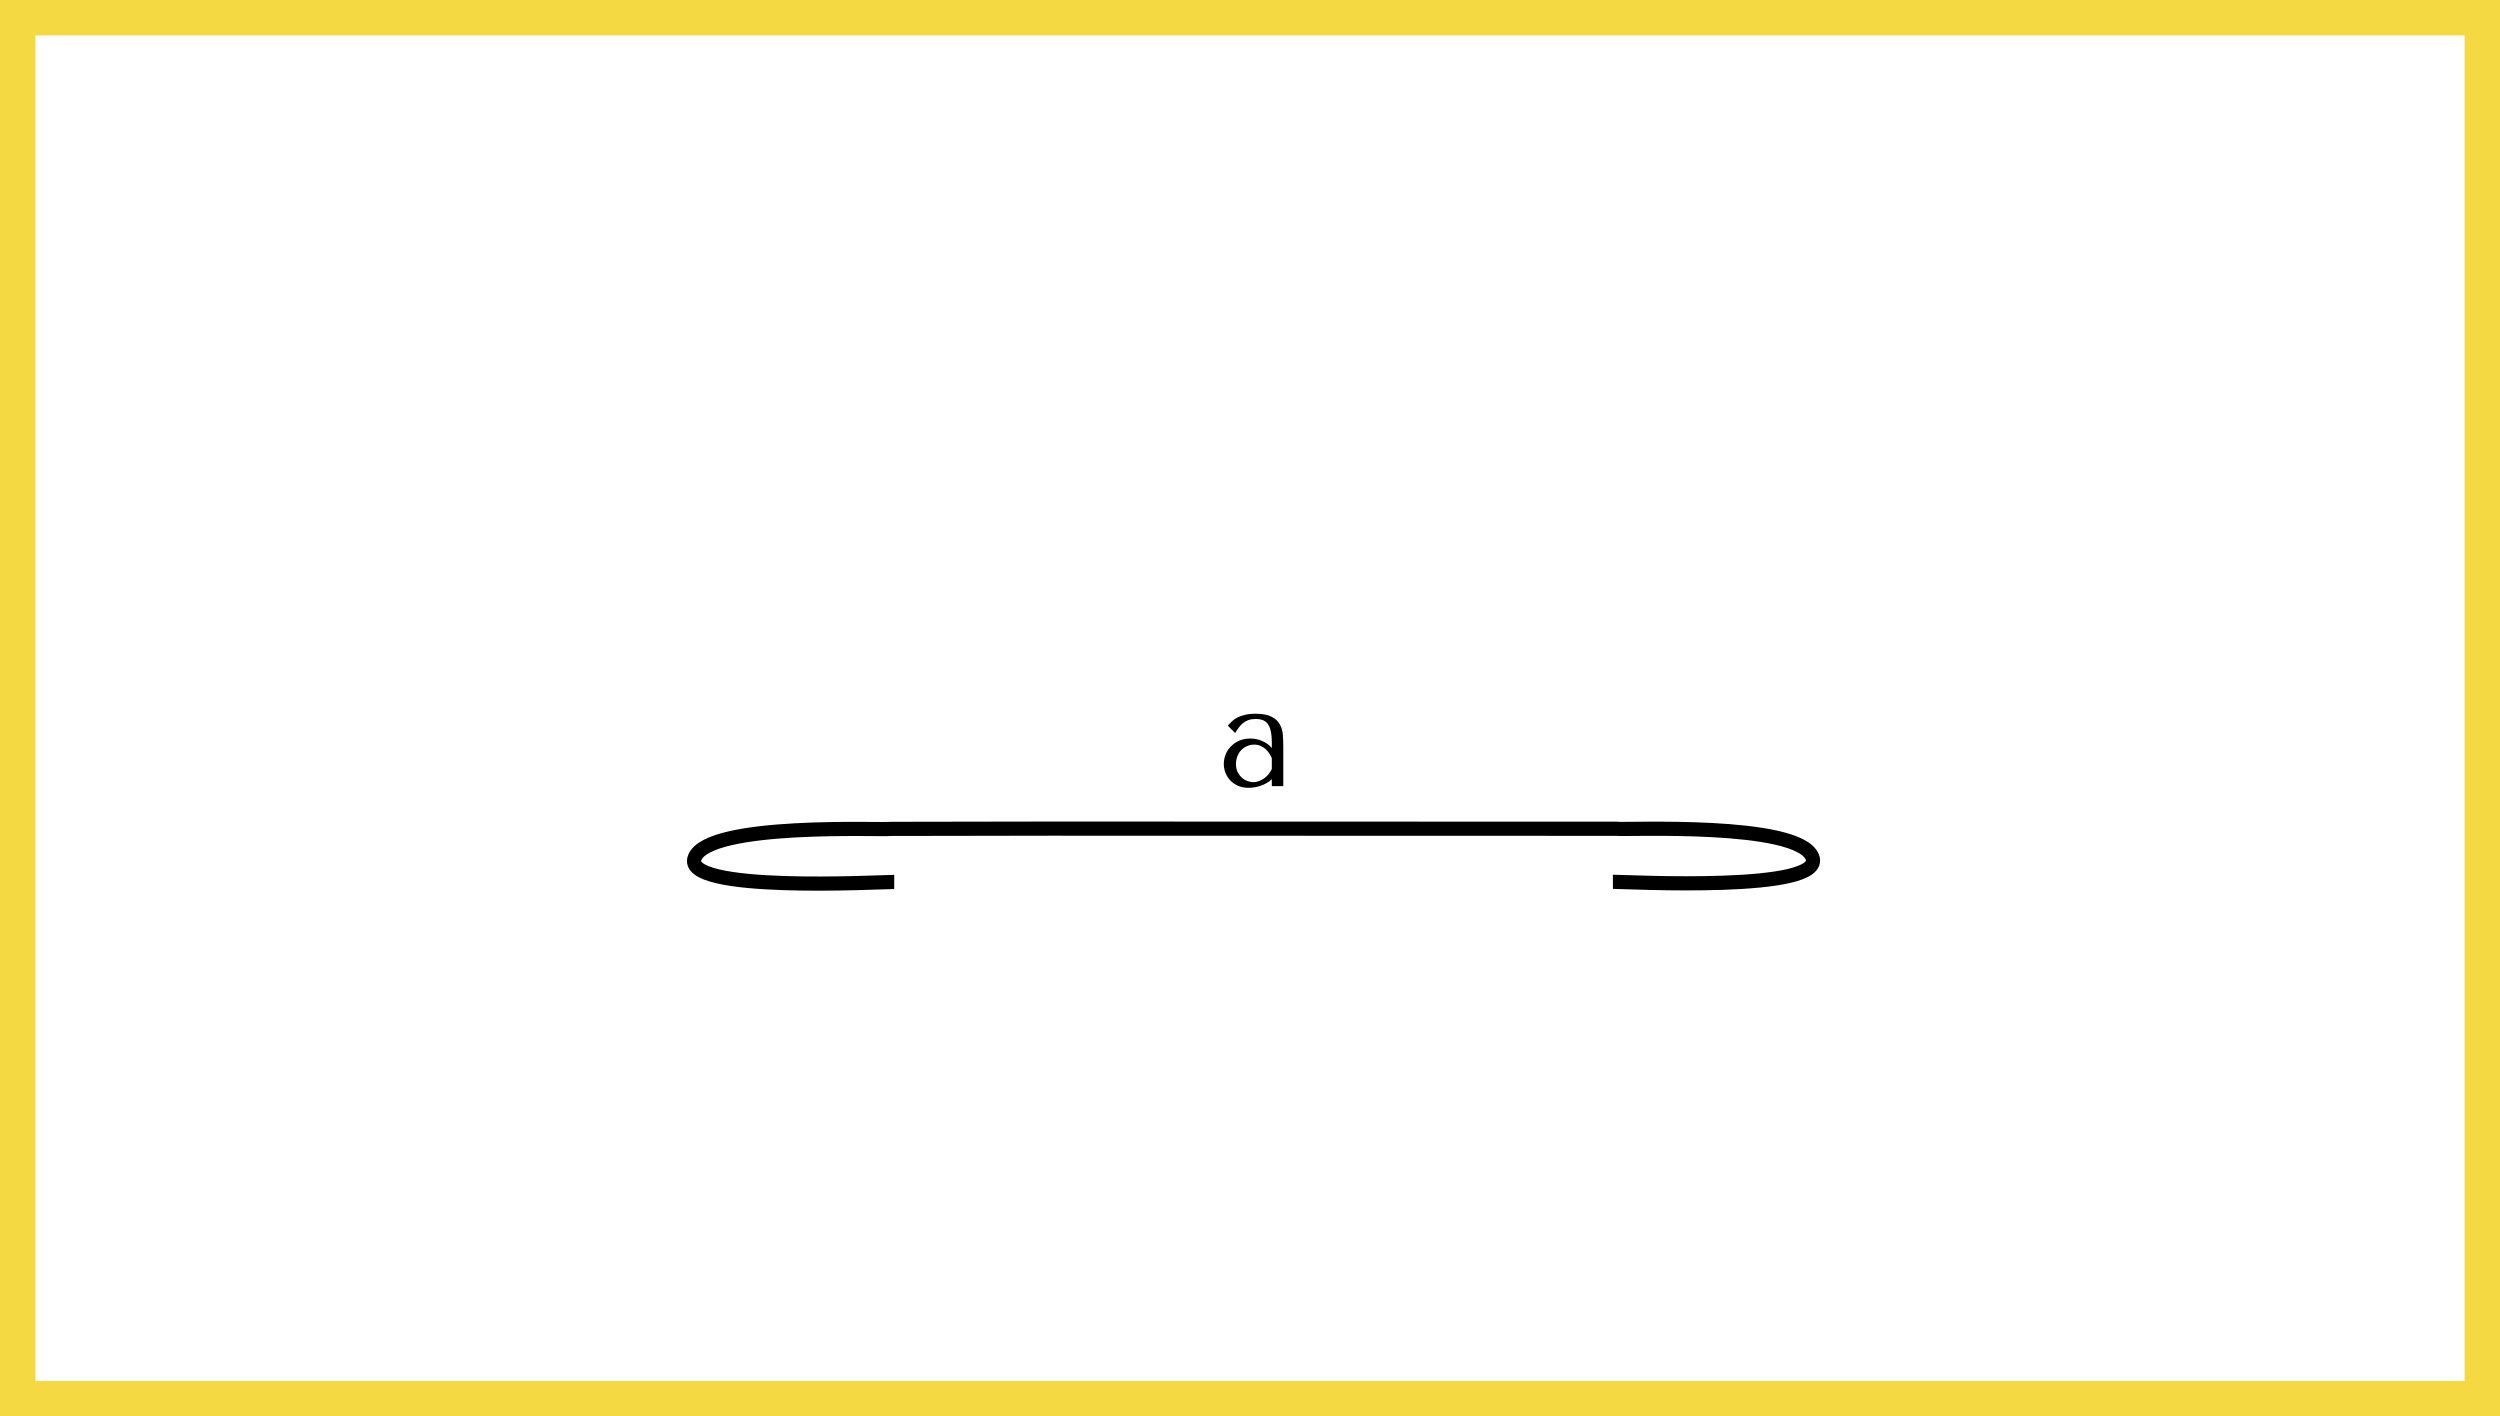 <?xml version="1.0" encoding="UTF-8"?> <svg xmlns="http://www.w3.org/2000/svg" width="353" height="200" viewBox="0 0 353 200" fill="none"><rect x="2.5" y="2.5" width="348" height="195" stroke="#F5D943" stroke-width="5"></rect><path d="M126.265 124.529C124.356 124.523 96.075 126.122 98.104 121.083C100.133 116.045 124.742 117.238 125.842 117.039L148.449 117M227.742 124.511C229.651 124.502 257.934 126.045 255.895 121.011C253.856 115.977 229.251 117.22 228.151 117.022L147.461 117" stroke="black" stroke-width="2"></path><path d="M177.28 100.78C178.253 100.78 179.007 100.92 179.54 101.2C180.073 101.467 180.46 101.82 180.7 102.26C180.953 102.7 181.1 103.207 181.14 103.78C181.18 104.353 181.2 104.94 181.2 105.54V111H179.58V110.02C179.193 110.393 178.7 110.693 178.1 110.92C177.5 111.133 176.9 111.24 176.3 111.24C175.727 111.24 175.22 111.14 174.78 110.94C174.34 110.74 173.973 110.48 173.68 110.16C173.387 109.84 173.167 109.48 173.02 109.08C172.873 108.68 172.8 108.273 172.8 107.86C172.8 107.433 172.88 107.007 173.04 106.58C173.2 106.153 173.44 105.773 173.76 105.44C174.08 105.093 174.473 104.813 174.94 104.6C175.407 104.387 175.94 104.28 176.54 104.28C177.14 104.28 177.707 104.4 178.24 104.64C178.787 104.867 179.233 105.193 179.58 105.62V104.76C179.58 103.667 179.413 102.853 179.08 102.32C178.76 101.787 178.167 101.52 177.3 101.52C176.927 101.52 176.6 101.567 176.32 101.66C176.04 101.753 175.787 101.887 175.56 102.06C175.347 102.22 175.147 102.427 174.96 102.68C174.773 102.92 174.587 103.193 174.4 103.5L173.36 102.46C173.547 102.26 173.74 102.06 173.94 101.86C174.153 101.66 174.407 101.48 174.7 101.32C175.007 101.16 175.367 101.033 175.78 100.94C176.193 100.833 176.693 100.78 177.28 100.78ZM179.58 107.04C179.513 106.88 179.413 106.693 179.28 106.48C179.16 106.267 179 106.06 178.8 105.86C178.6 105.66 178.36 105.493 178.08 105.36C177.8 105.213 177.467 105.14 177.08 105.14C176.693 105.14 176.34 105.22 176.02 105.38C175.7 105.527 175.427 105.727 175.2 105.98C174.987 106.22 174.82 106.507 174.7 106.84C174.58 107.173 174.52 107.52 174.52 107.88C174.52 108.307 174.593 108.68 174.74 109C174.9 109.307 175.1 109.573 175.34 109.8C175.58 110.013 175.847 110.173 176.14 110.28C176.433 110.387 176.713 110.44 176.98 110.44C177.233 110.44 177.487 110.393 177.74 110.3C178.007 110.207 178.253 110.08 178.48 109.92C178.72 109.747 178.933 109.547 179.12 109.32C179.307 109.093 179.46 108.847 179.58 108.58V107.04Z" fill="black"></path></svg> 